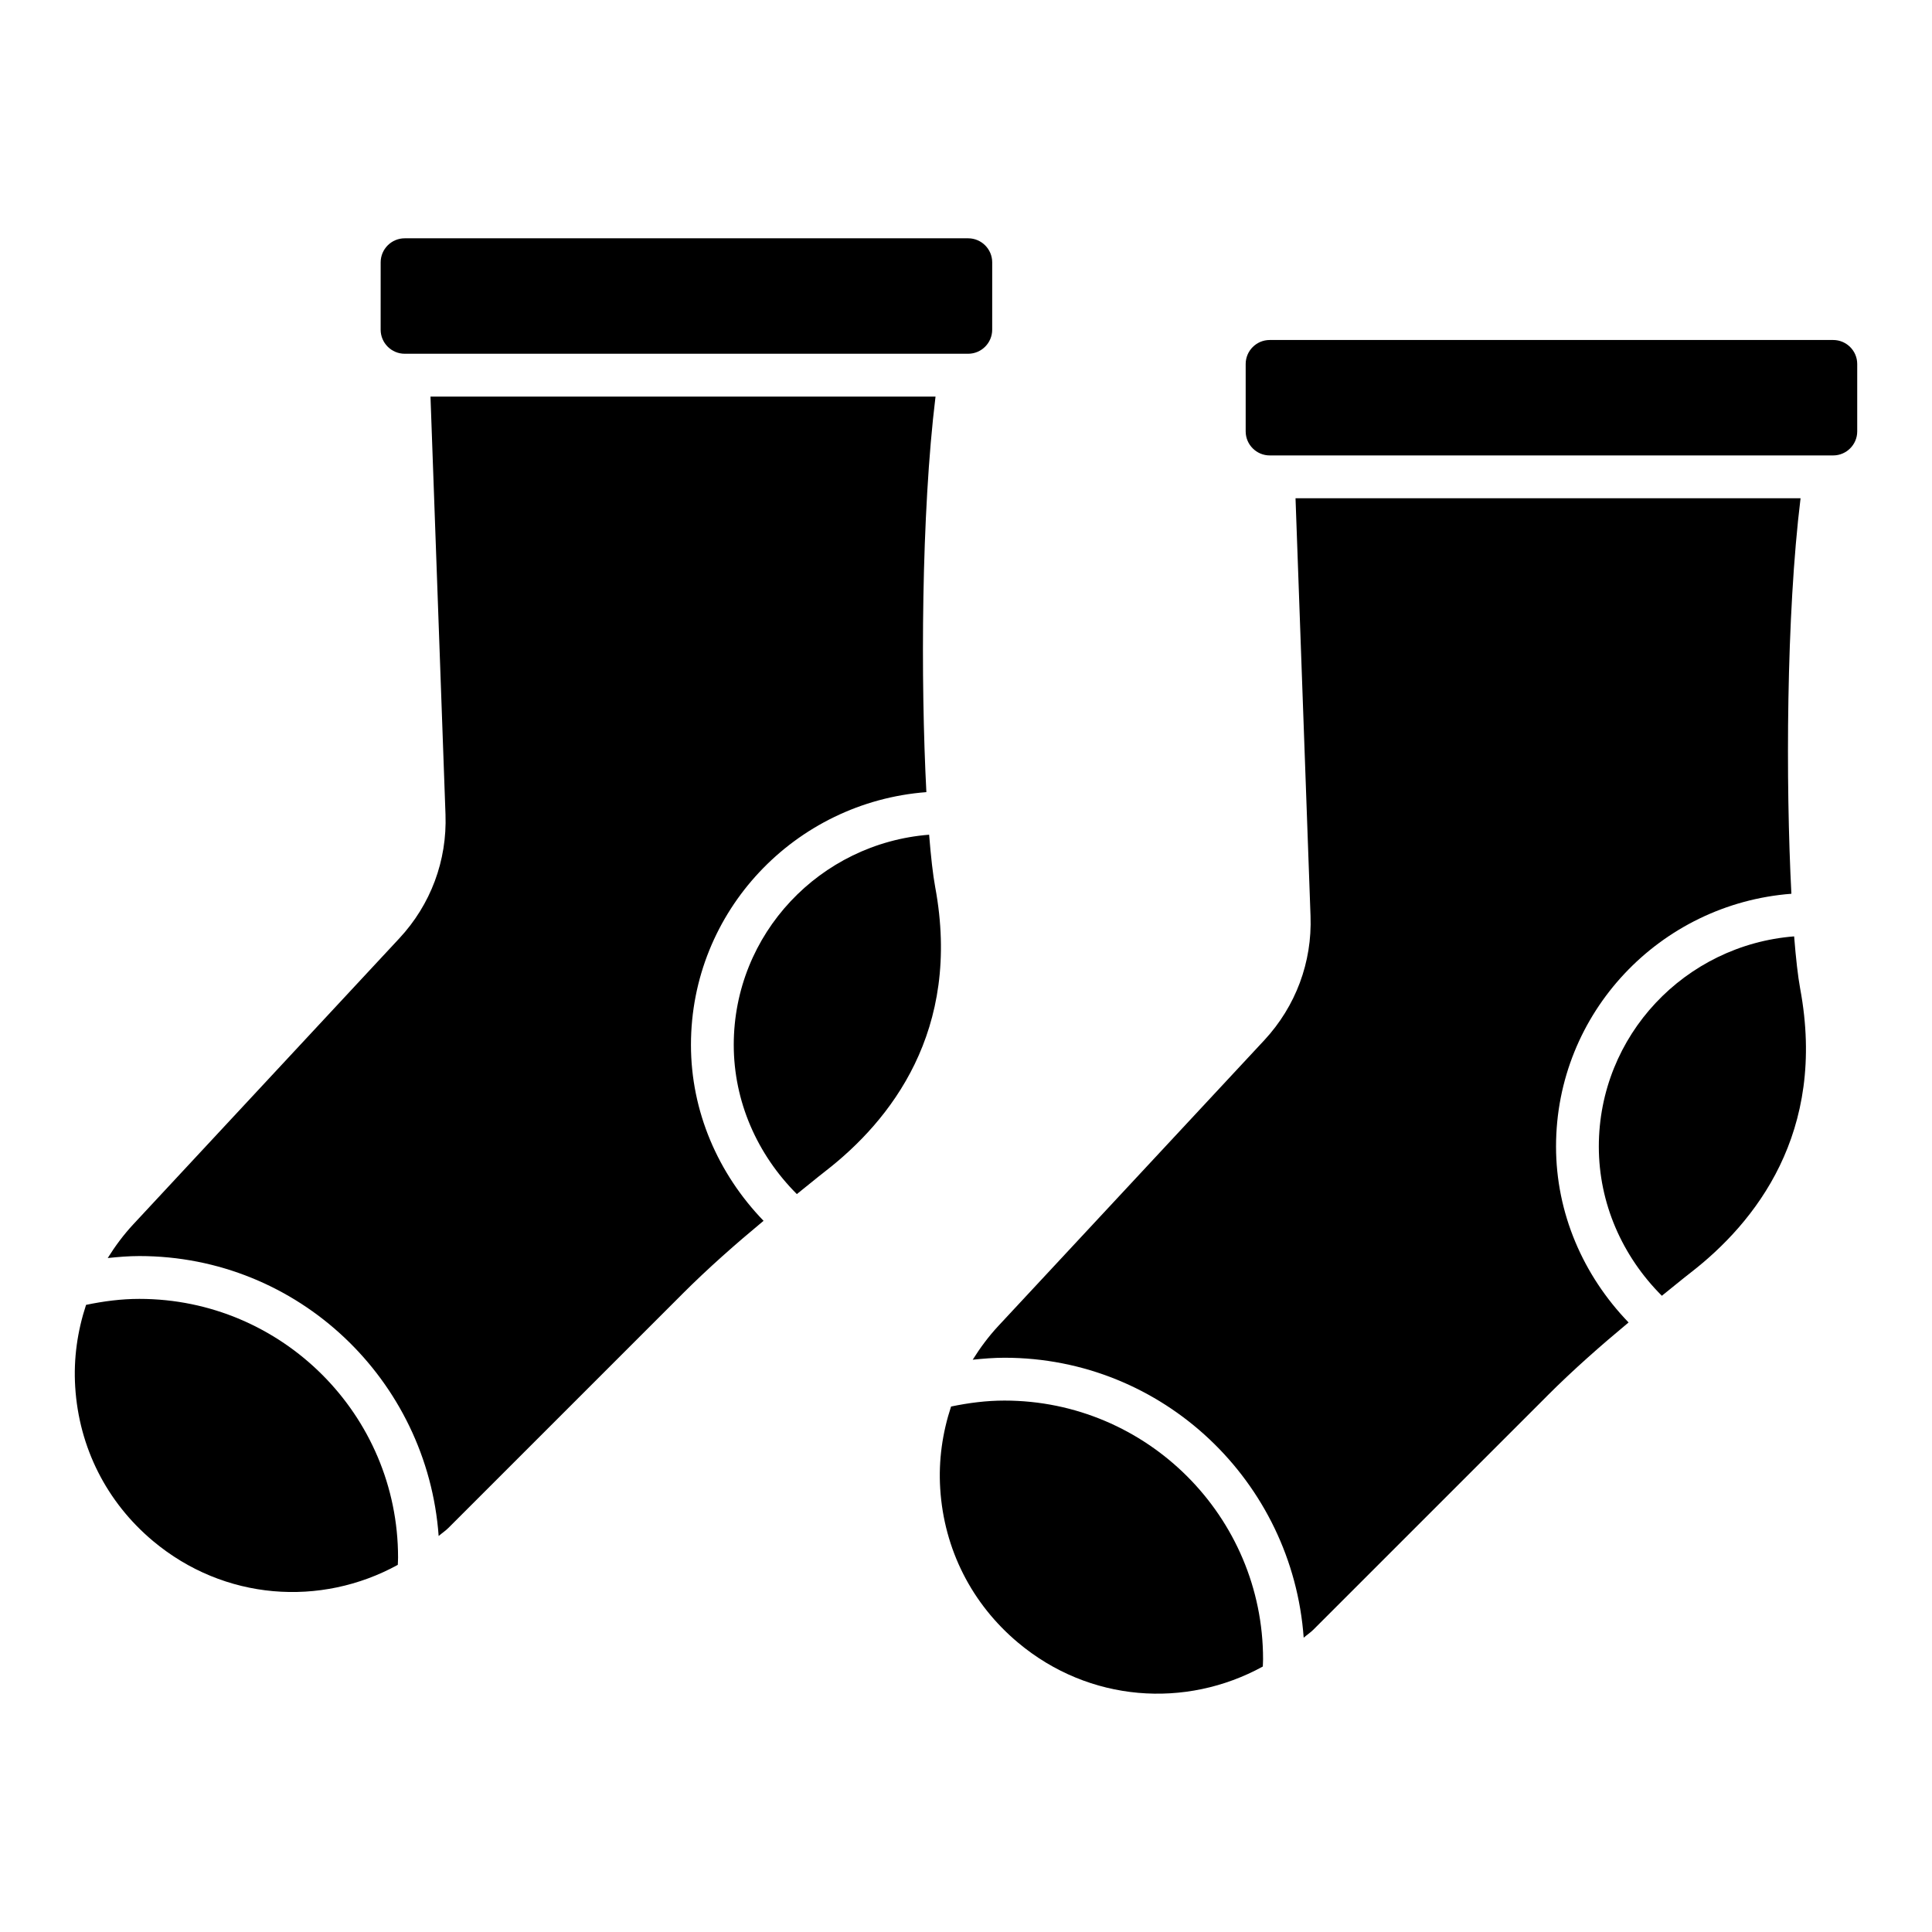<?xml version="1.0" encoding="UTF-8"?>
<!-- Uploaded to: ICON Repo, www.iconrepo.com, Generator: ICON Repo Mixer Tools -->
<svg fill="#000000" width="800px" height="800px" version="1.1" viewBox="144 144 512 512" xmlns="http://www.w3.org/2000/svg">
 <g>
  <path d="m244.88 213.52c0-3.508 2.867-6.367 6.367-6.367h149.33c3.5 0 6.367 2.859 6.367 6.367l-0.004 17.859c0 3.508-2.867 6.367-6.367 6.367h-149.33c-3.5 0-6.367-2.859-6.367-6.367zm-60.301 338.89c-12.32-10.309-19.652-24.816-20.648-40.855-0.477-7.519 0.602-14.84 2.875-21.75 4.644-0.973 9.363-1.586 14.133-1.586 37.801 0 68.551 30.746 68.551 68.543 0 0.656-0.051 1.293-0.07 1.941-20.441 11.227-46.016 9.461-64.84-6.293zm140.08-65.316-61.855 61.848c-0.801 0.801-1.723 1.375-2.555 2.121-2.984-41.355-37.211-74.195-79.312-74.195-2.809 0-5.606 0.234-8.391 0.527 1.965-3.148 4.199-6.164 6.789-8.949l70.469-75.75c8.344-8.953 12.699-20.617 12.258-32.852l-3.977-110.74h133.84c-3.812 31.086-3.949 75.578-2.426 104.82-34.797 2.66-62.387 31.512-62.387 66.977 0 17.578 7.133 34.094 19.238 46.629-7.223 5.996-14.57 12.43-21.695 19.559zm38.102-32.738c-2.379 1.84-5.07 4.094-7.586 6.09-10.52-10.508-16.723-24.57-16.723-39.543 0-29.461 22.891-53.418 51.777-55.695 0.465 5.832 1.008 10.637 1.605 13.863 7.094 38.117-11.91 61.98-29.074 75.285z"/>
  <path d="m413.83 579.35c-12.32-10.309-19.668-24.816-20.664-40.855-0.477-7.519 0.602-14.84 2.875-21.75 4.629-0.965 9.355-1.578 14.148-1.578 37.785 0 68.535 30.746 68.535 68.535 0 0.656-0.051 1.297-0.066 1.945-20.449 11.227-46.016 9.457-64.828-6.297zm140.07-65.305-61.855 61.848c-0.801 0.801-1.723 1.375-2.555 2.117-2.981-41.355-37.211-74.195-79.301-74.195-2.824 0-5.621 0.234-8.41 0.523 1.965-3.148 4.203-6.168 6.797-8.957l70.5-75.742c8.312-8.973 12.668-20.641 12.227-32.852l-3.977-110.75h133.84c-3.812 31.082-3.953 75.574-2.43 104.82-34.797 2.66-62.371 31.512-62.371 66.984 0 17.59 7.133 34.098 19.223 46.625-7.223 6.008-14.57 12.441-21.691 19.57zm38.098-32.75c-2.379 1.84-5.07 4.098-7.59 6.098-10.512-10.5-16.703-24.562-16.703-39.539 0-29.461 22.875-53.426 51.758-55.703 0.465 5.836 1.008 10.641 1.605 13.871 7.102 38.125-11.887 61.98-29.07 75.273zm44.184-222.97c0 3.508-2.867 6.367-6.367 6.367h-149.33c-3.5 0-6.367-2.859-6.367-6.367v-17.863c0-3.508 2.867-6.359 6.367-6.359h149.33c3.5 0 6.367 2.852 6.367 6.359z"/>
 </g>
</svg>